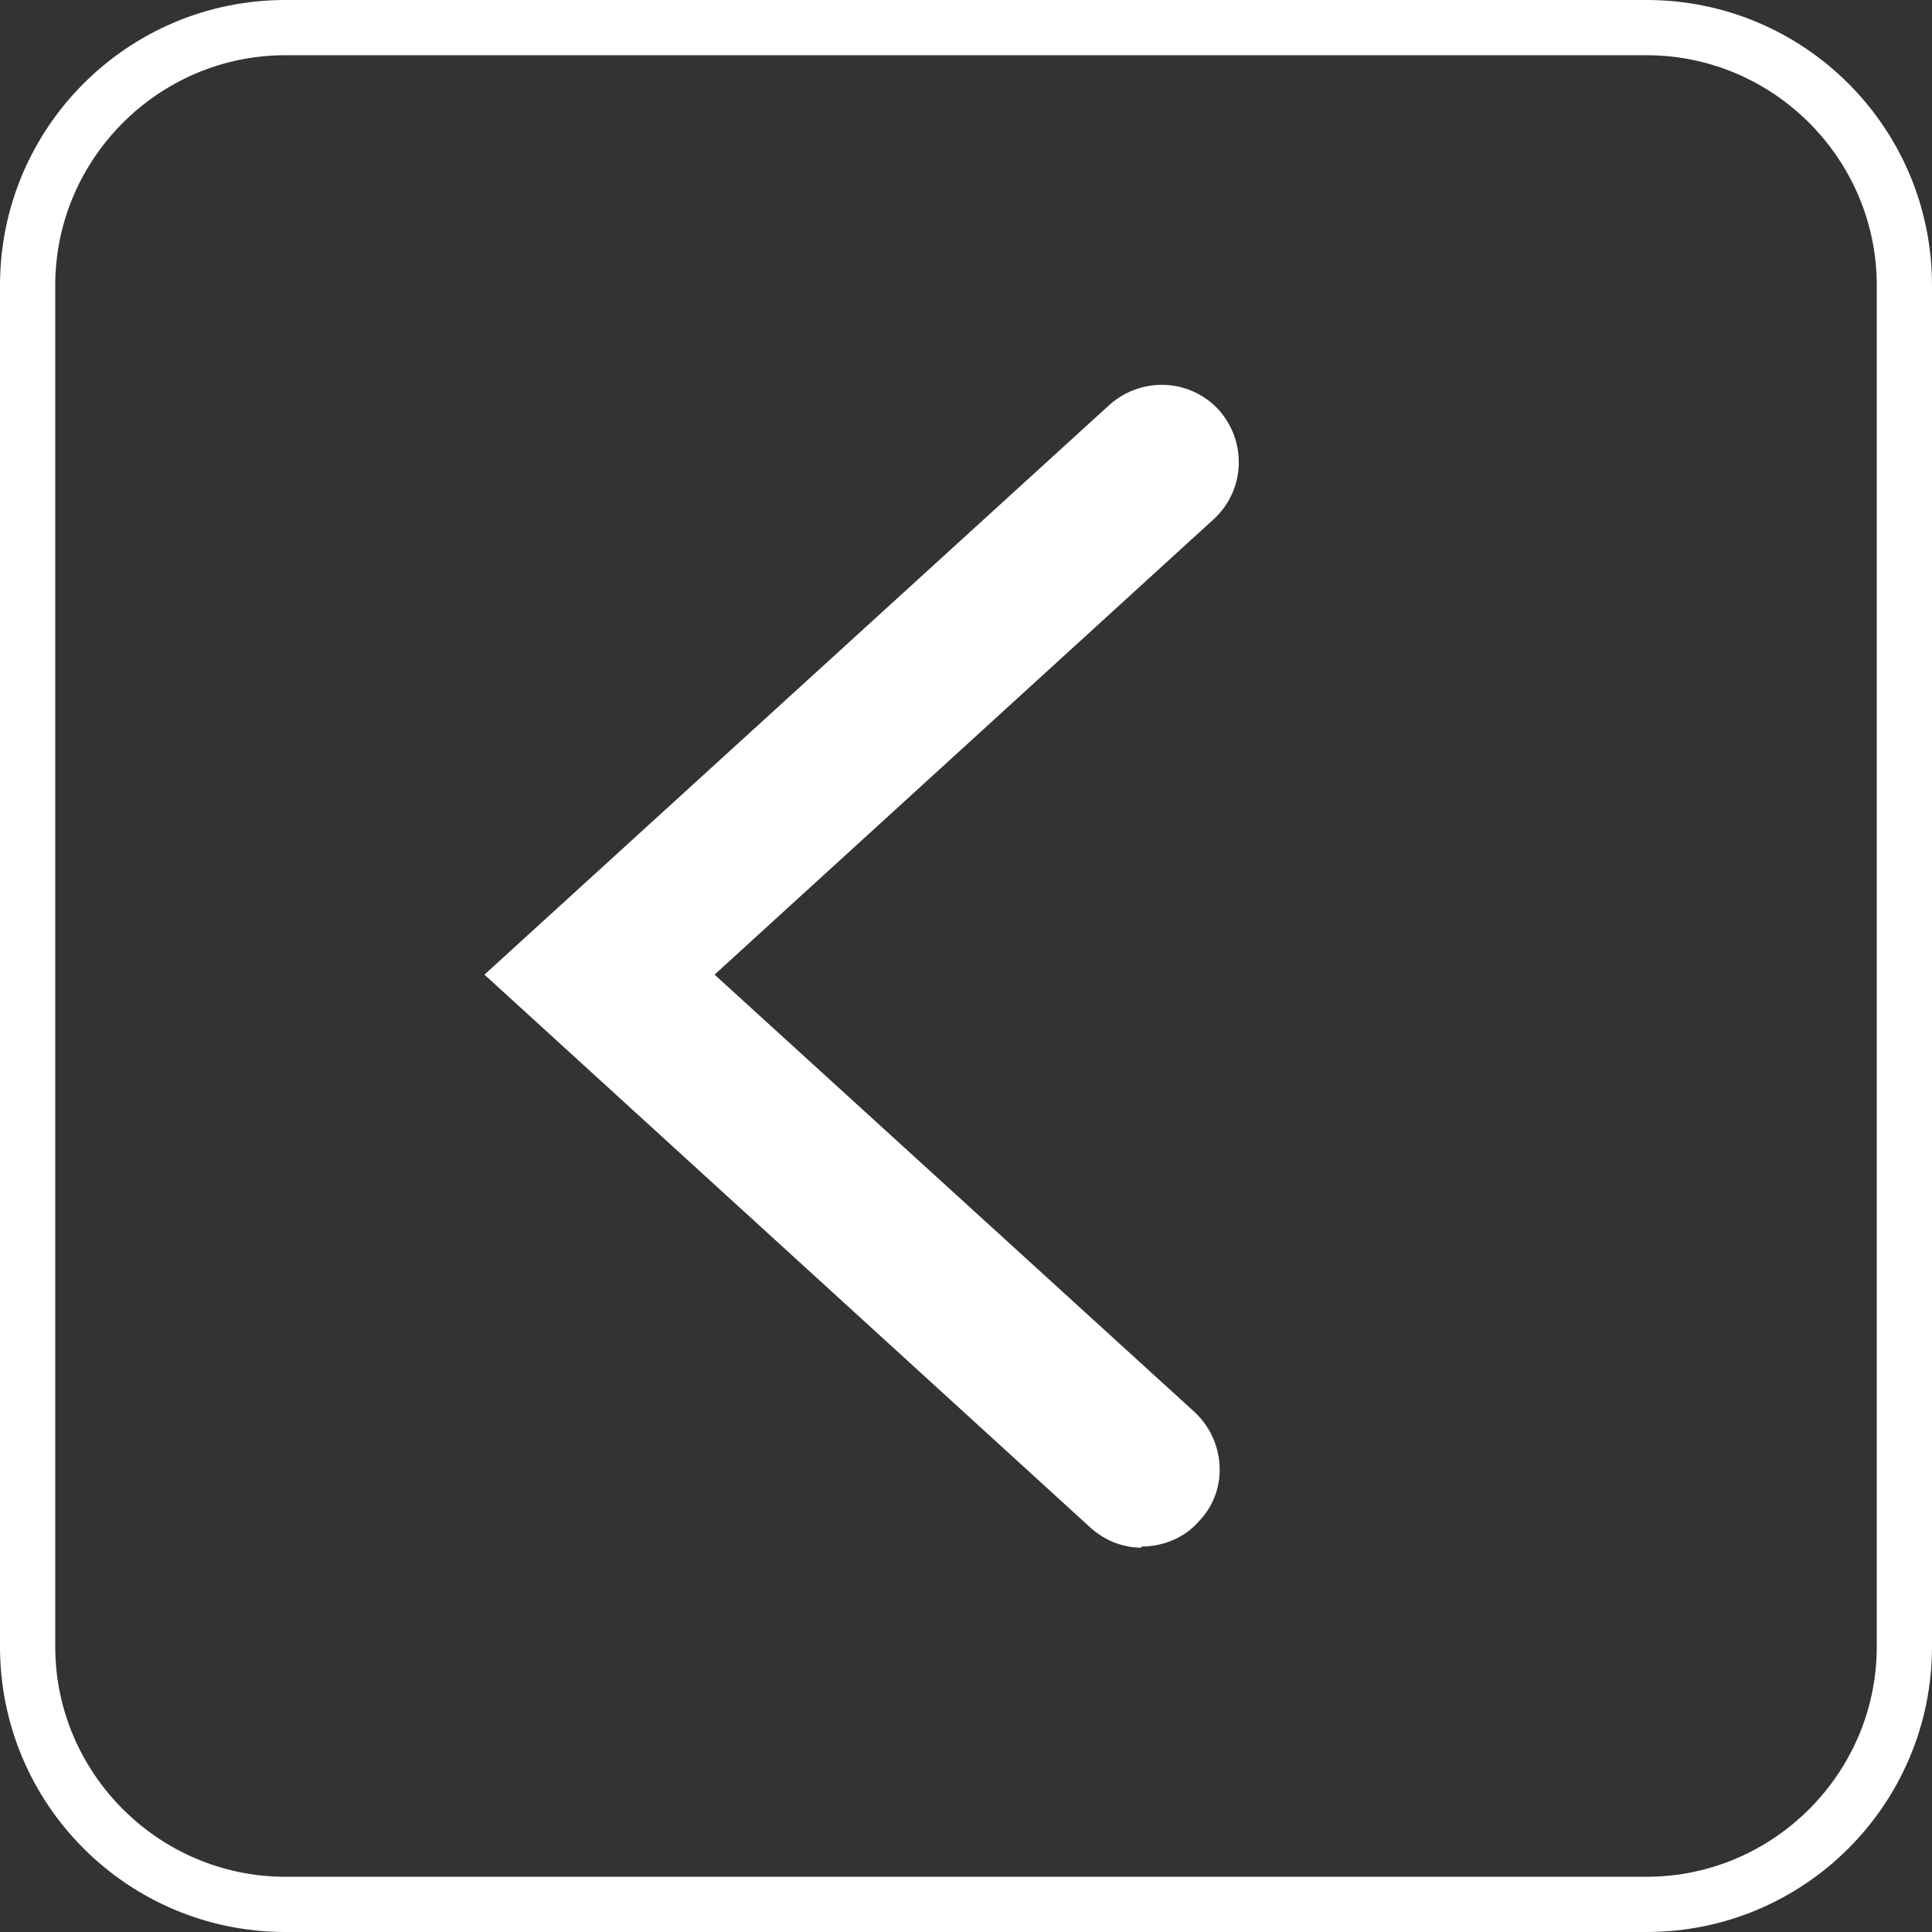 <?xml version="1.0" encoding="UTF-8"?><svg xmlns="http://www.w3.org/2000/svg" id="Layer_168498c72771ca" viewBox="0 0 16.79 16.79" aria-hidden="true" style="fill:url(#CerosGradient_idcd9d0c73e);" width="16px" height="16px"><rect x="0" y="0" width="16.79" height="16.79" fill="#333333" stroke="none"/><defs><linearGradient class="cerosgradient" data-cerosgradient="true" id="CerosGradient_idcd9d0c73e" gradientUnits="userSpaceOnUse" x1="50%" y1="100%" x2="50%" y2="0%"><stop offset="0%" stop-color="#FFFFFF"/><stop offset="100%" stop-color="#FFFFFF"/></linearGradient><linearGradient/><style>.cls-1-68498c72771ca{fill:#fff;stroke-width:0px;}</style></defs><path class="cls-1-68498c72771ca" d="m14.31,16.79H2.48c-1.37,0-2.48-1.11-2.48-2.48V2.48C0,1.11,1.11,0,2.48,0h11.83c1.37,0,2.48,1.11,2.48,2.48v11.83c0,1.37-1.11,2.48-2.48,2.48ZM2.48.48C1.38.48.48,1.38.48,2.48v11.83c0,1.1.9,2,2,2h11.83c1.1,0,2-.9,2-2V2.48c0-1.1-.9-2-2-2H2.48Z" style="fill:url(#CerosGradient_idcd9d0c73e);"/><path class="cls-1-68498c72771ca" d="m9.92,13.45c-.16,0-.32-.06-.45-.18l-5.26-4.8,5.43-4.95c.28-.25.7-.23.95.04.25.28.23.7-.04.95l-4.34,3.96,4.17,3.8c.27.25.3.68.04.95-.13.15-.32.22-.5.22" style="fill:url(#CerosGradient_idcd9d0c73e);"/></svg>